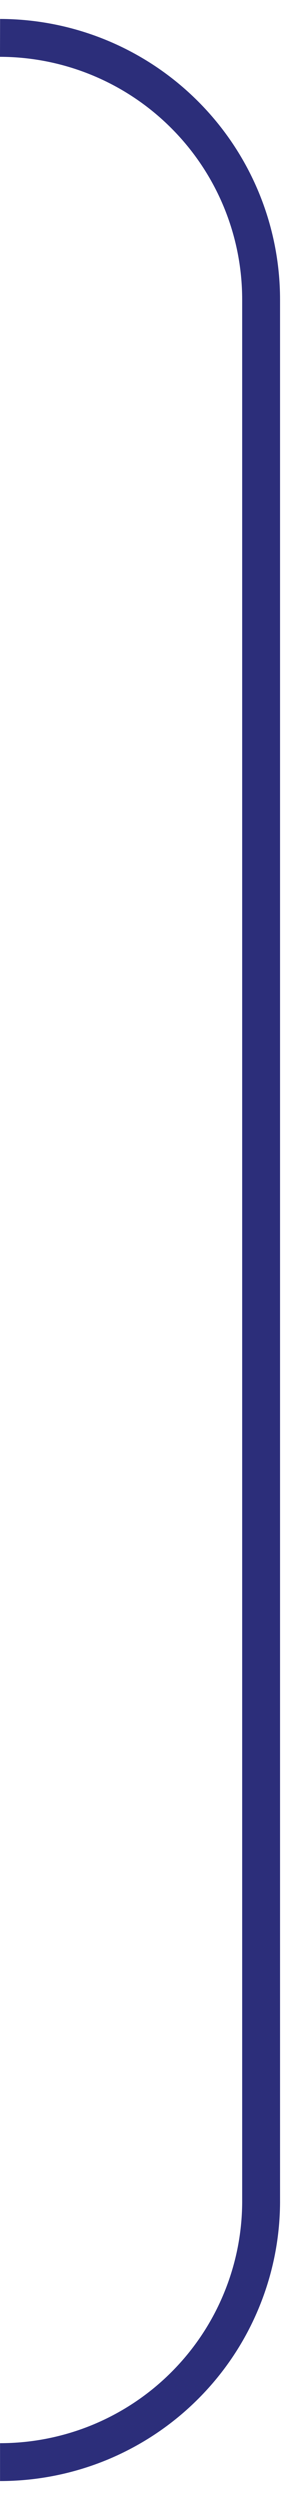 <svg width="8" height="66" viewBox="0 0 8 66" fill="none" xmlns="http://www.w3.org/2000/svg">
<path d="M0.001 65C0.911 65 1.811 64.82 2.651 64.471C3.49 64.121 4.253 63.609 4.893 62.963C5.534 62.318 6.041 61.552 6.384 60.709C6.728 59.867 6.901 58.965 6.894 58.056V7.91C6.894 6.08 6.169 4.325 4.876 3.03C3.584 1.734 1.831 1.004 0.001 1" stroke="#2C2E7A" stroke-miterlimit="10"/>
</svg>
